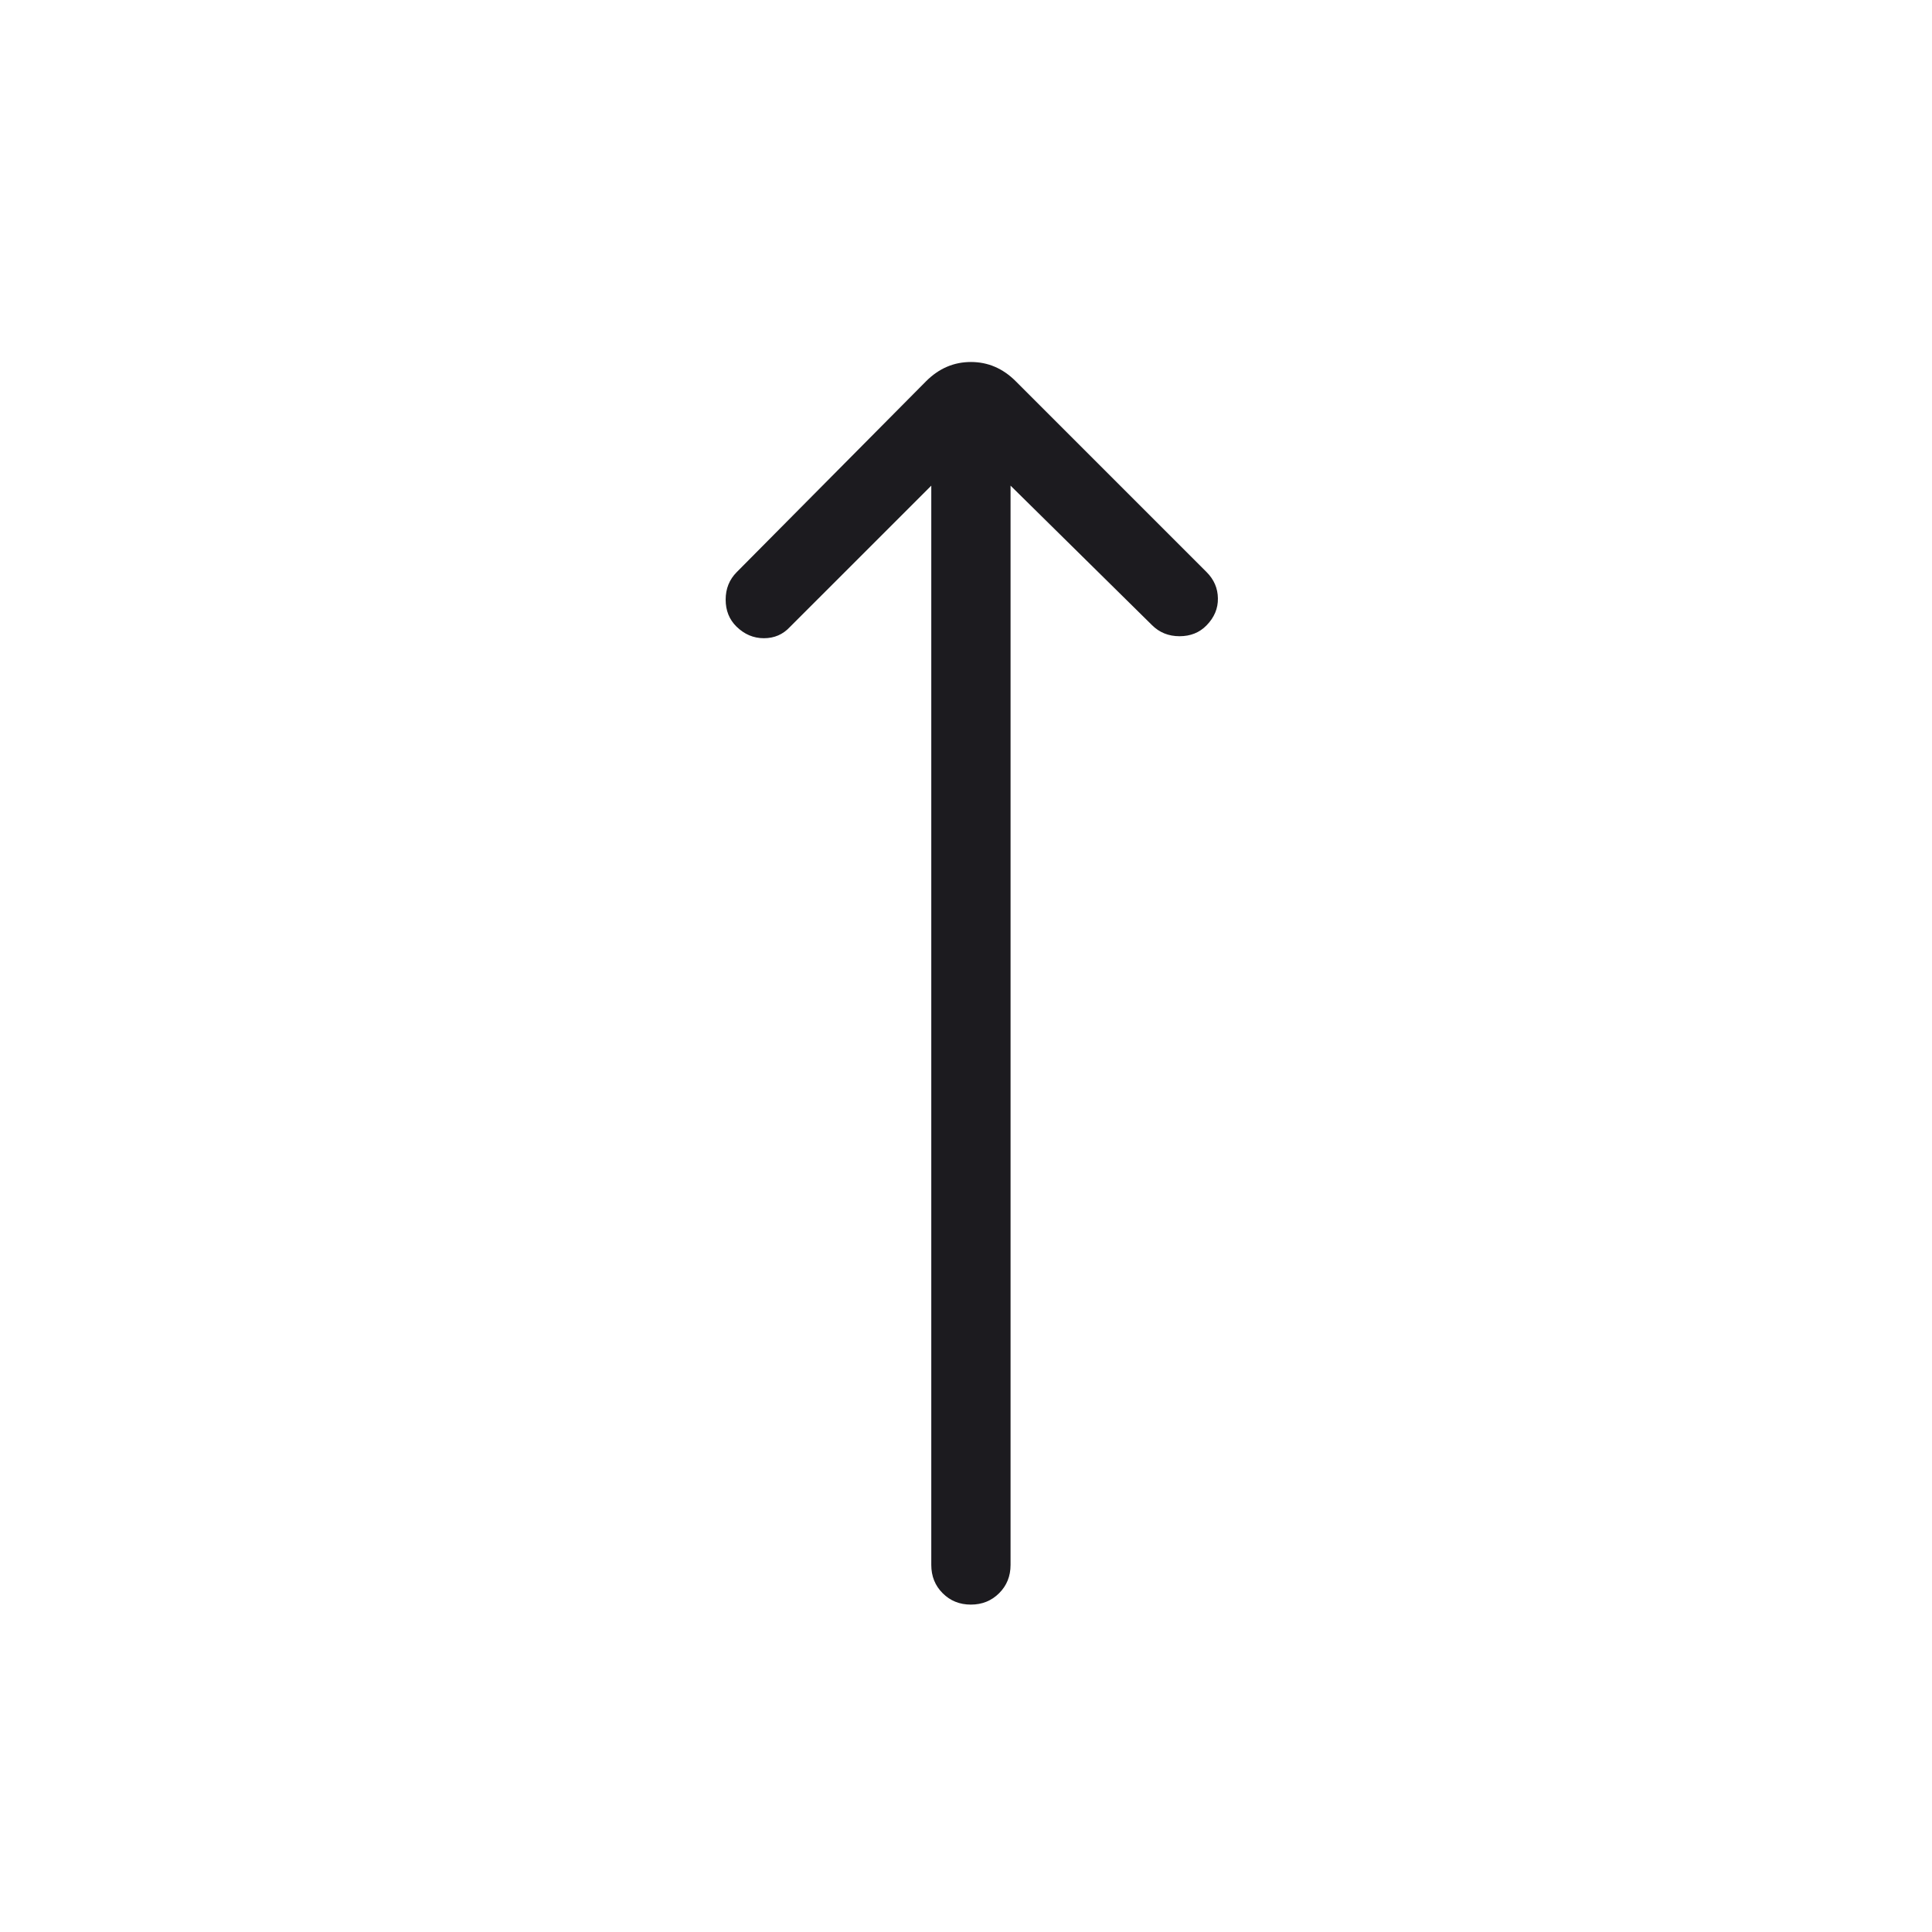 <?xml version="1.0" encoding="UTF-8"?>
<svg xmlns="http://www.w3.org/2000/svg" width="65" height="65" viewBox="0 0 65 65" fill="none">
  <mask id="mask0_800_3180" style="mask-type:alpha" maskUnits="userSpaceOnUse" x="0" y="0" width="65" height="65">
    <rect x="0.664" y="0.651" width="64" height="64" fill="#D9D9D9"></rect>
  </mask>
  <g mask="url(#mask0_800_3180)">
    <path d="M31.332 16.339L26.573 21.097C26.34 21.347 26.05 21.472 25.701 21.472C25.352 21.472 25.045 21.342 24.779 21.082C24.536 20.844 24.414 20.541 24.414 20.173C24.414 19.805 24.539 19.496 24.789 19.246L31.157 12.826C31.588 12.395 32.091 12.179 32.665 12.179C33.24 12.179 33.742 12.395 34.173 12.826L40.593 19.246C40.843 19.496 40.971 19.791 40.975 20.131C40.981 20.471 40.853 20.774 40.593 21.04C40.355 21.284 40.052 21.405 39.684 21.405C39.316 21.405 39.007 21.281 38.757 21.031L33.999 16.339V52.651C33.999 53.029 33.871 53.346 33.615 53.601C33.359 53.857 33.042 53.985 32.663 53.985C32.285 53.985 31.969 53.857 31.714 53.601C31.459 53.346 31.332 53.029 31.332 52.651V16.339Z" fill="#1C1B1F"></path>
  </g>
</svg>
